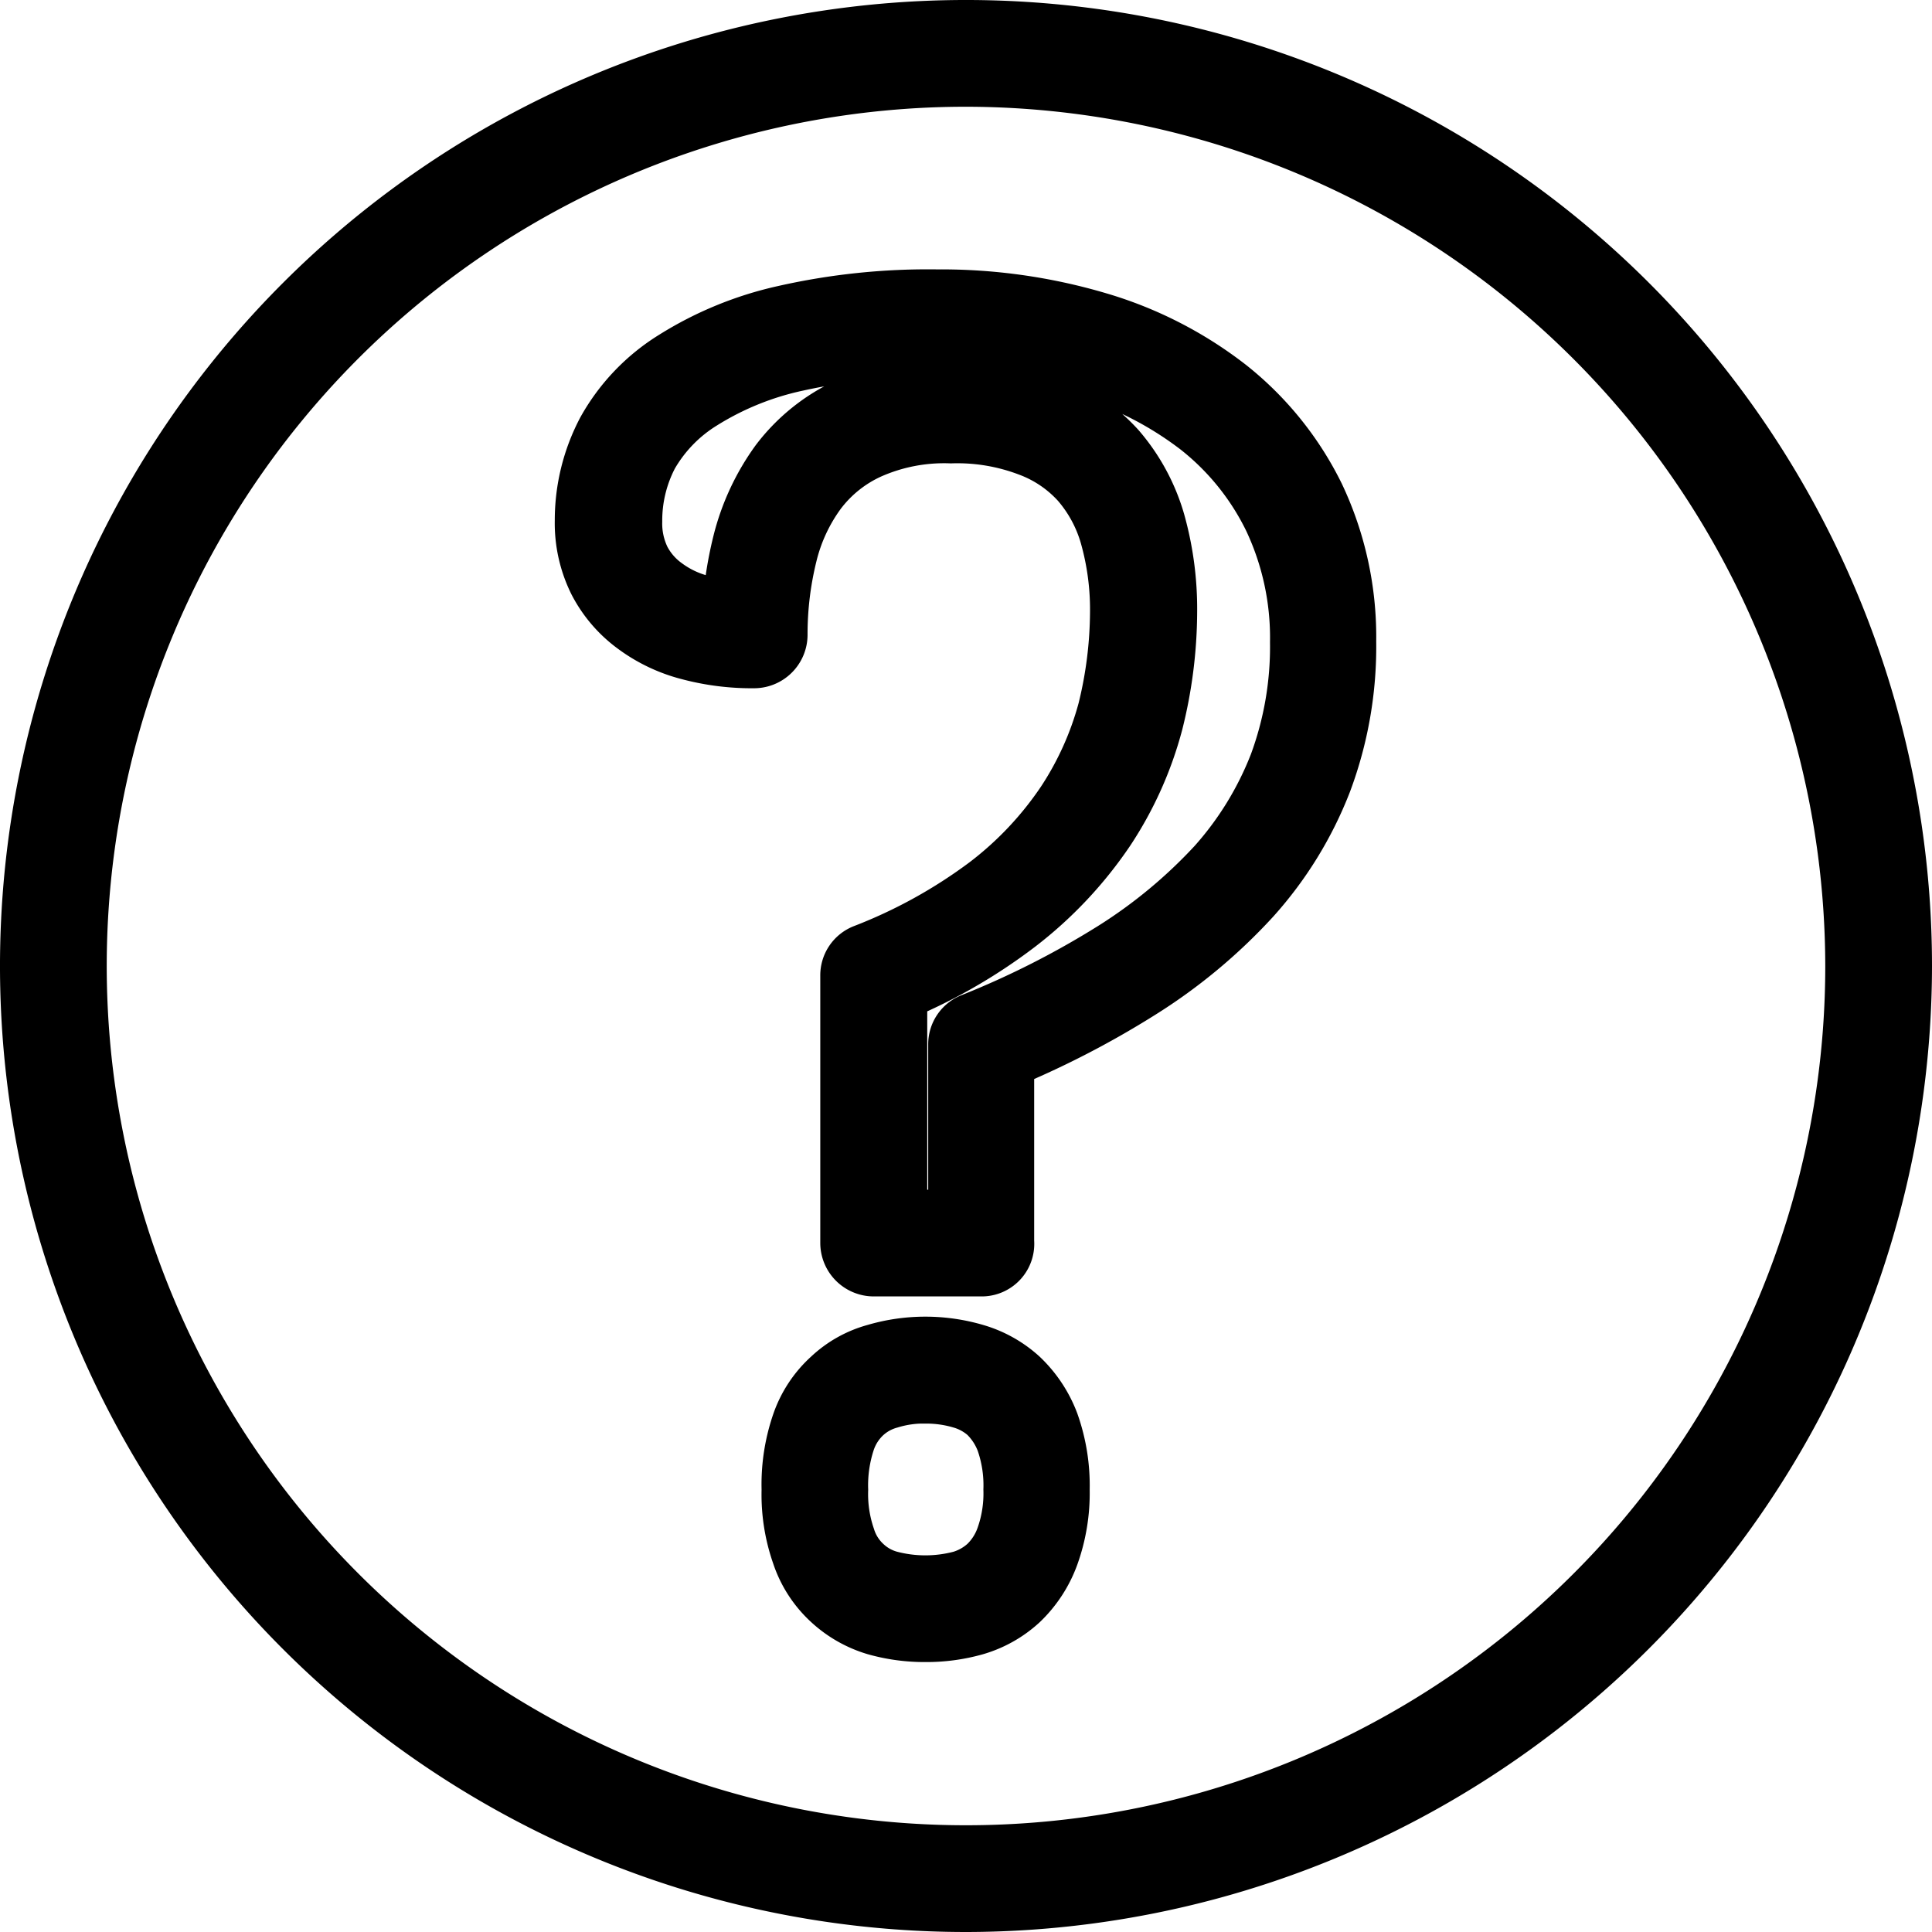  <svg xmlns="http://www.w3.org/2000/svg" width="105.452" height="105.452"
                                    viewBox="0 0 105.452 105.452">
                                    <g id="Ask_for_help" data-name="Ask for help" transform="translate(2 2)">
                                        <g id="Group_9" data-name="Group 9" transform="translate(30.277 14.702)">
                                            <g id="Group_8" data-name="Group 8">
                                                <path id="Path_84" data-name="Path 84"
                                                    d="M572.442,229.616a9.374,9.374,0,0,1-2.6-.349,5.818,5.818,0,0,1-2.286-1.3,5.591,5.591,0,0,1-1.54-2.381,9.4,9.4,0,0,1-.524-3.382,9.8,9.8,0,0,1,.524-3.461,5.571,5.571,0,0,1,1.54-2.334,5.361,5.361,0,0,1,2.27-1.27,9.223,9.223,0,0,1,5.208,0,5.768,5.768,0,0,1,2.27,1.27,6.244,6.244,0,0,1,1.54,2.318,9.734,9.734,0,0,1,.556,3.477,9.551,9.551,0,0,1-.556,3.413,6.188,6.188,0,0,1-1.54,2.366,5.731,5.731,0,0,1-2.286,1.286A9.31,9.31,0,0,1,572.442,229.616Zm0-13.019a6.824,6.824,0,0,0-2.1.3,3.822,3.822,0,0,0-1.556.857,3.961,3.961,0,0,0-1.064,1.635,8.179,8.179,0,0,0-.413,2.826,7.758,7.758,0,0,0,.413,2.747,3.811,3.811,0,0,0,1.048,1.667,3.761,3.761,0,0,0,1.572.889,8.092,8.092,0,0,0,4.176,0,4.08,4.08,0,0,0,1.572-.889,4.285,4.285,0,0,0,1.08-1.683,7.614,7.614,0,0,0,.429-2.747,7.772,7.772,0,0,0-.429-2.794,4.525,4.525,0,0,0-1.08-1.651,4.039,4.039,0,0,0-1.556-.857A7.2,7.2,0,0,0,572.442,216.6Zm3.048-6.938h-5.874a.922.922,0,0,1-.921-.921V194.148a.88.88,0,0,1,.572-.841,28.487,28.487,0,0,0,6.8-3.763,19.416,19.416,0,0,0,4.35-4.62,17.766,17.766,0,0,0,2.318-5.16,23.2,23.2,0,0,0,.683-5.477,15.263,15.263,0,0,0-.572-4.271,8.167,8.167,0,0,0-1.683-3.112,7.419,7.419,0,0,0-2.905-1.969,11.436,11.436,0,0,0-4.43-.746,10.5,10.5,0,0,0-4.62.889,7.746,7.746,0,0,0-3,2.4,10.1,10.1,0,0,0-1.667,3.588,18.5,18.5,0,0,0-.54,4.477.922.922,0,0,1-.921.921,12.918,12.918,0,0,1-3.429-.429,8.082,8.082,0,0,1-2.81-1.334,6.491,6.491,0,0,1-1.937-2.254,6.717,6.717,0,0,1-.7-3.128,9.995,9.995,0,0,1,1.159-4.7,10.34,10.34,0,0,1,3.588-3.747,18.635,18.635,0,0,1,5.89-2.413,35.083,35.083,0,0,1,8.224-.857,29.712,29.712,0,0,1,8.669,1.222,21,21,0,0,1,6.954,3.556,16.877,16.877,0,0,1,4.668,5.779,17.516,17.516,0,0,1,1.683,7.748,20.57,20.57,0,0,1-1.3,7.494,20.1,20.1,0,0,1-3.81,6.192,29.071,29.071,0,0,1-6.065,5.033,48.687,48.687,0,0,1-7.494,3.842v10.225A.869.869,0,0,1,575.49,209.659Zm-4.953-1.826h4.049v-9.923a.88.88,0,0,1,.572-.841,48.591,48.591,0,0,0,7.764-3.937,28.16,28.16,0,0,0,5.684-4.715,18.569,18.569,0,0,0,3.461-5.636,18.948,18.948,0,0,0,1.175-6.827,15.69,15.69,0,0,0-1.492-6.938,14.8,14.8,0,0,0-4.16-5.16,19.633,19.633,0,0,0-6.351-3.239,27.635,27.635,0,0,0-8.129-1.143,34.157,34.157,0,0,0-7.8.794,16.607,16.607,0,0,0-5.319,2.159,8.739,8.739,0,0,0-2.985,3.08,8.182,8.182,0,0,0-.937,3.842,4.951,4.951,0,0,0,.492,2.286,4.6,4.6,0,0,0,1.4,1.619,6.157,6.157,0,0,0,2.207,1.032,10.2,10.2,0,0,0,2.064.333,19.924,19.924,0,0,1,.572-3.985,12.257,12.257,0,0,1,1.969-4.239,9.567,9.567,0,0,1,3.668-2.937,12.13,12.13,0,0,1,5.414-1.08,13.4,13.4,0,0,1,5.112.873,9.307,9.307,0,0,1,3.6,2.445,10.137,10.137,0,0,1,2.064,3.81,17.131,17.131,0,0,1,.635,4.779,24.7,24.7,0,0,1-.746,5.922,19.294,19.294,0,0,1-2.556,5.716,21.549,21.549,0,0,1-4.763,5.065,28.808,28.808,0,0,1-6.668,3.795v13.051Z"
                                                    transform="translate(-554.2 -157.6)" stroke="#000"
                                                    stroke-miterlimit="10" stroke-width="4" />
                                            </g>
                                        </g>
                                        <g id="Group_10" data-name="Group 10">
                                            <path id="Path_85" data-name="Path 85"
                                                d="M414.226,166.452a50.726,50.726,0,1,1,50.726-50.726A50.778,50.778,0,0,1,414.226,166.452Zm0-99.626a48.9,48.9,0,1,0,48.9,48.9A48.962,48.962,0,0,0,414.226,66.826Z"
                                                transform="translate(-363.5 -65)" stroke="#000" stroke-miterlimit="10"
                                                stroke-width="4" />
                                        </g>
                                    </g>
                                </svg>
